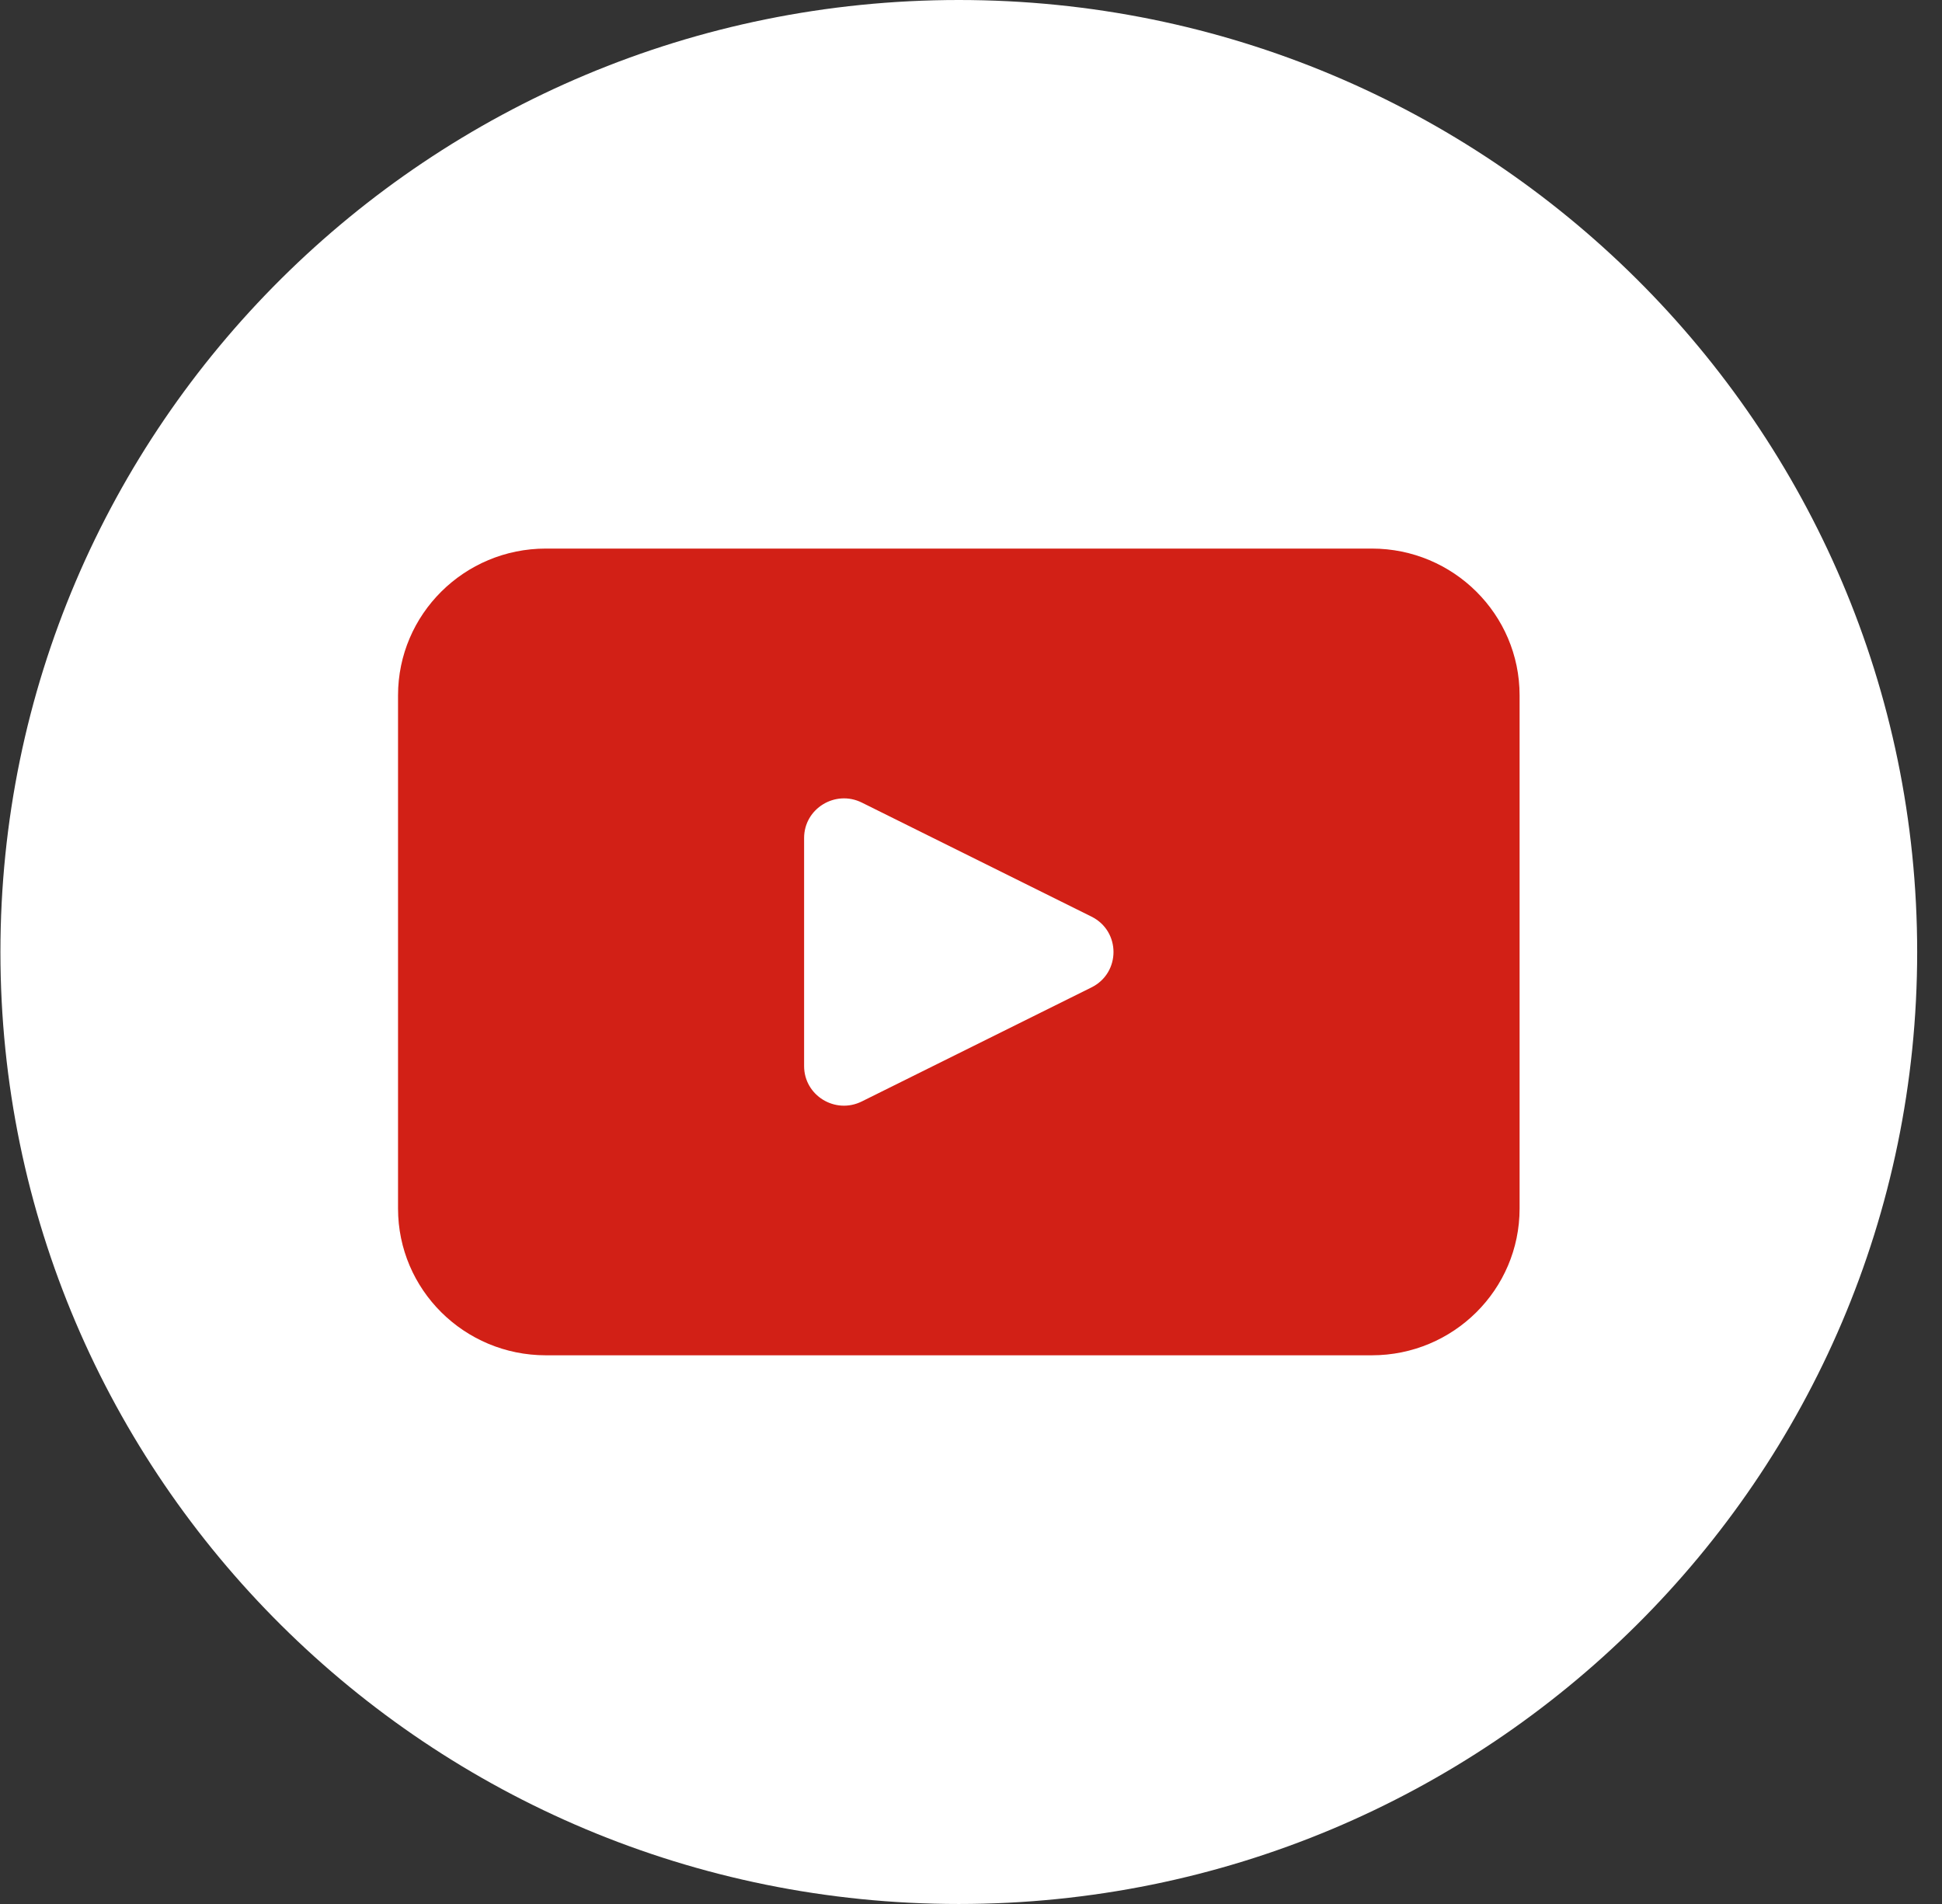 <svg width="51" height="50" viewBox="0 0 51 50" fill="none" xmlns="http://www.w3.org/2000/svg">
<rect x="0" y="0" width="51" height="50" fill="#333333" stroke="none"/>
<path d="M50.348 25C50.348 38.807 39.08 50 25.18 50C11.279 50 0.011 38.807 0.011 25C0.011 11.193 11.279 0 25.18 0C39.08 0 50.348 11.193 50.348 25Z" fill="white"/>
<path d="M36.027 14.406H14.335C12.191 14.406 10.453 16.133 10.453 18.26V31.737C10.453 33.866 12.191 35.591 14.335 35.591H36.027C38.169 35.591 39.907 33.866 39.907 31.737V18.26C39.907 16.133 38.169 14.406 36.027 14.406ZM28.664 25.93L22.632 28.925C21.935 29.271 21.117 28.768 21.117 27.996V22.006C21.117 21.234 21.936 20.732 22.632 21.076L28.664 24.071C29.435 24.454 29.435 25.547 28.664 25.93Z" fill="#D22016"/>
</svg>
